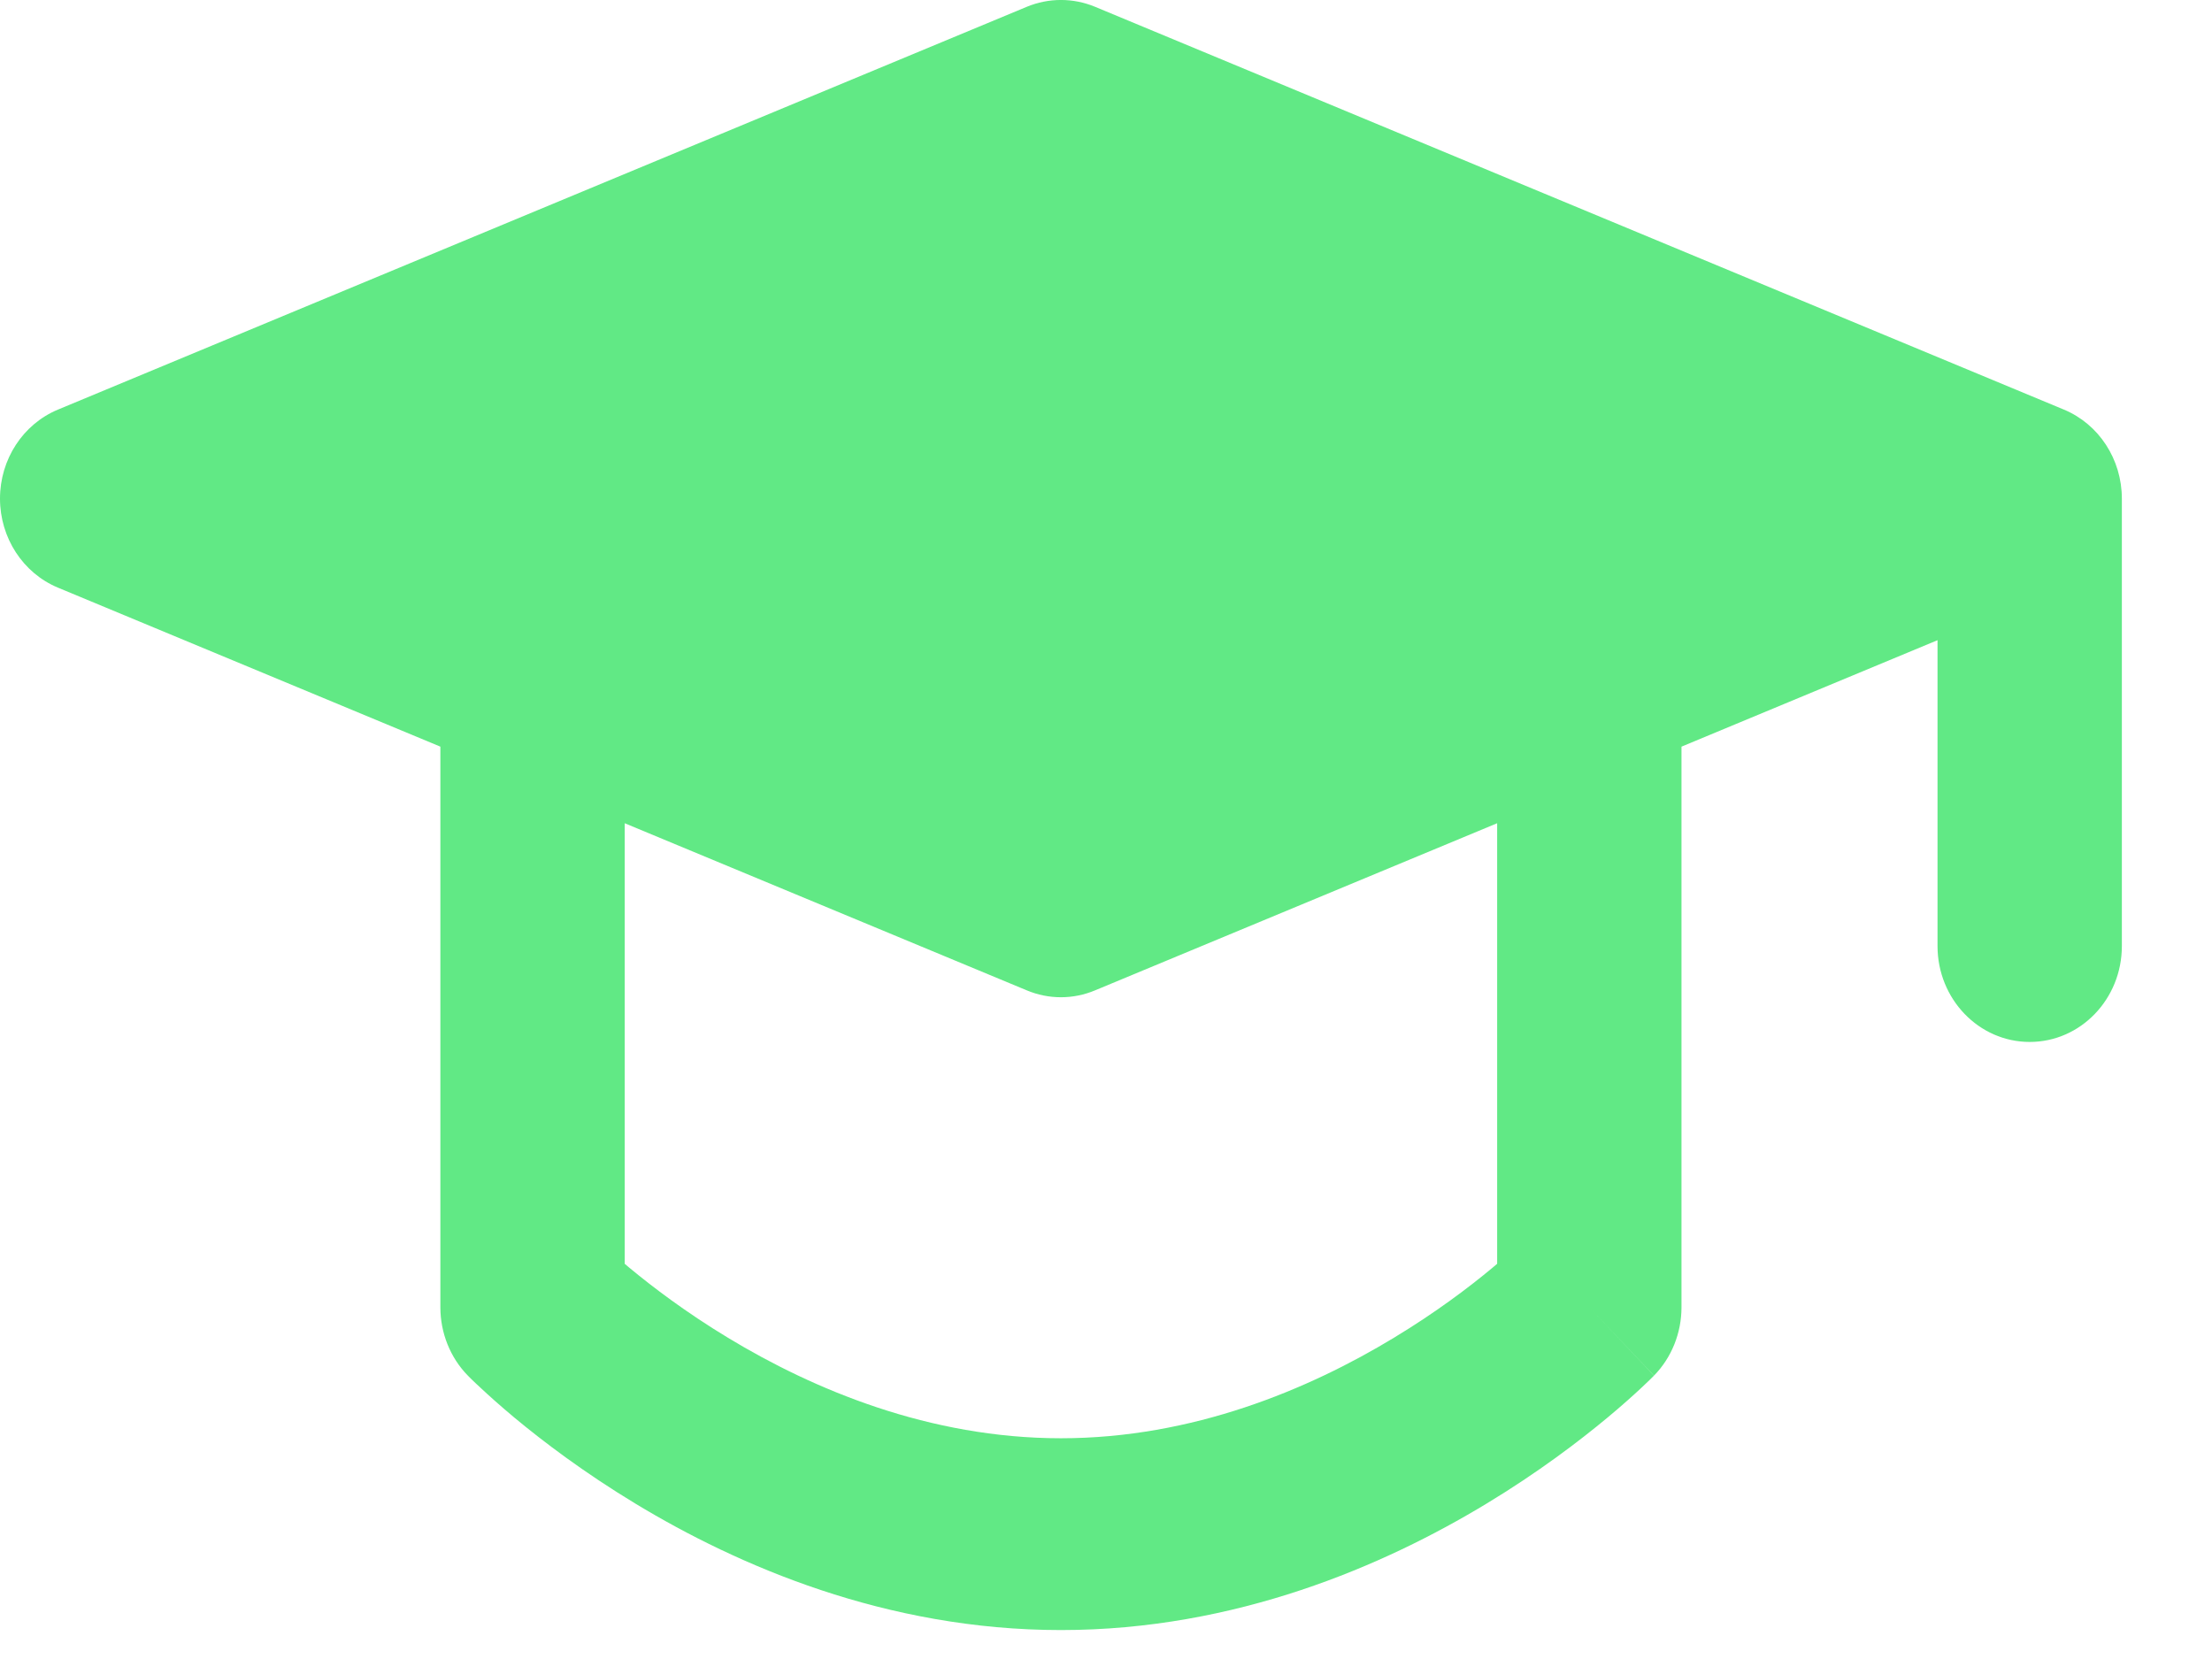 <?xml version="1.0" encoding="UTF-8"?> <svg xmlns="http://www.w3.org/2000/svg" width="24" height="18" viewBox="0 0 24 18" fill="none"><path fill-rule="evenodd" clip-rule="evenodd" d="M11.882 0.074C11.644 -0.025 11.378 -0.025 11.14 0.074L0.629 4.444C0.249 4.602 0 4.984 0 5.41C0 5.835 0.249 6.218 0.629 6.376L4.778 8.101V14.184C4.778 14.462 4.885 14.73 5.076 14.925L5.778 14.184C5.076 14.925 5.076 14.925 5.076 14.925L5.078 14.926L5.079 14.928L5.082 14.931L5.091 14.94L5.12 14.969C5.145 14.993 5.178 15.025 5.221 15.064C5.305 15.143 5.427 15.252 5.581 15.381C5.889 15.637 6.335 15.976 6.894 16.314C8.004 16.986 9.612 17.686 11.511 17.686C13.41 17.686 15.019 16.986 16.129 16.314C16.688 15.976 17.133 15.637 17.441 15.381C17.596 15.252 17.717 15.143 17.802 15.064C17.844 15.025 17.878 14.993 17.902 14.969L17.931 14.94L17.94 14.931L17.944 14.928L17.945 14.926C17.945 14.926 17.946 14.925 17.244 14.184L17.946 14.925C18.137 14.73 18.244 14.462 18.244 14.184V8.101L21.022 6.946V10.265C21.022 10.839 21.47 11.305 22.022 11.305C22.575 11.305 23.022 10.839 23.022 10.265V5.467C23.022 5.457 23.022 5.448 23.022 5.438C23.022 5.429 23.022 5.419 23.022 5.41C23.022 4.984 22.773 4.602 22.393 4.444L11.882 0.074ZM16.244 8.932L11.882 10.745C11.644 10.845 11.378 10.845 11.14 10.745L6.778 8.932V13.712C6.795 13.726 6.812 13.741 6.83 13.756C7.077 13.961 7.441 14.238 7.899 14.515C8.824 15.075 10.082 15.605 11.511 15.605C12.94 15.605 14.199 15.075 15.123 14.515C15.582 14.238 15.946 13.961 16.192 13.756C16.21 13.741 16.228 13.726 16.244 13.712V8.932Z" fill="#61E985"></path></svg> 
